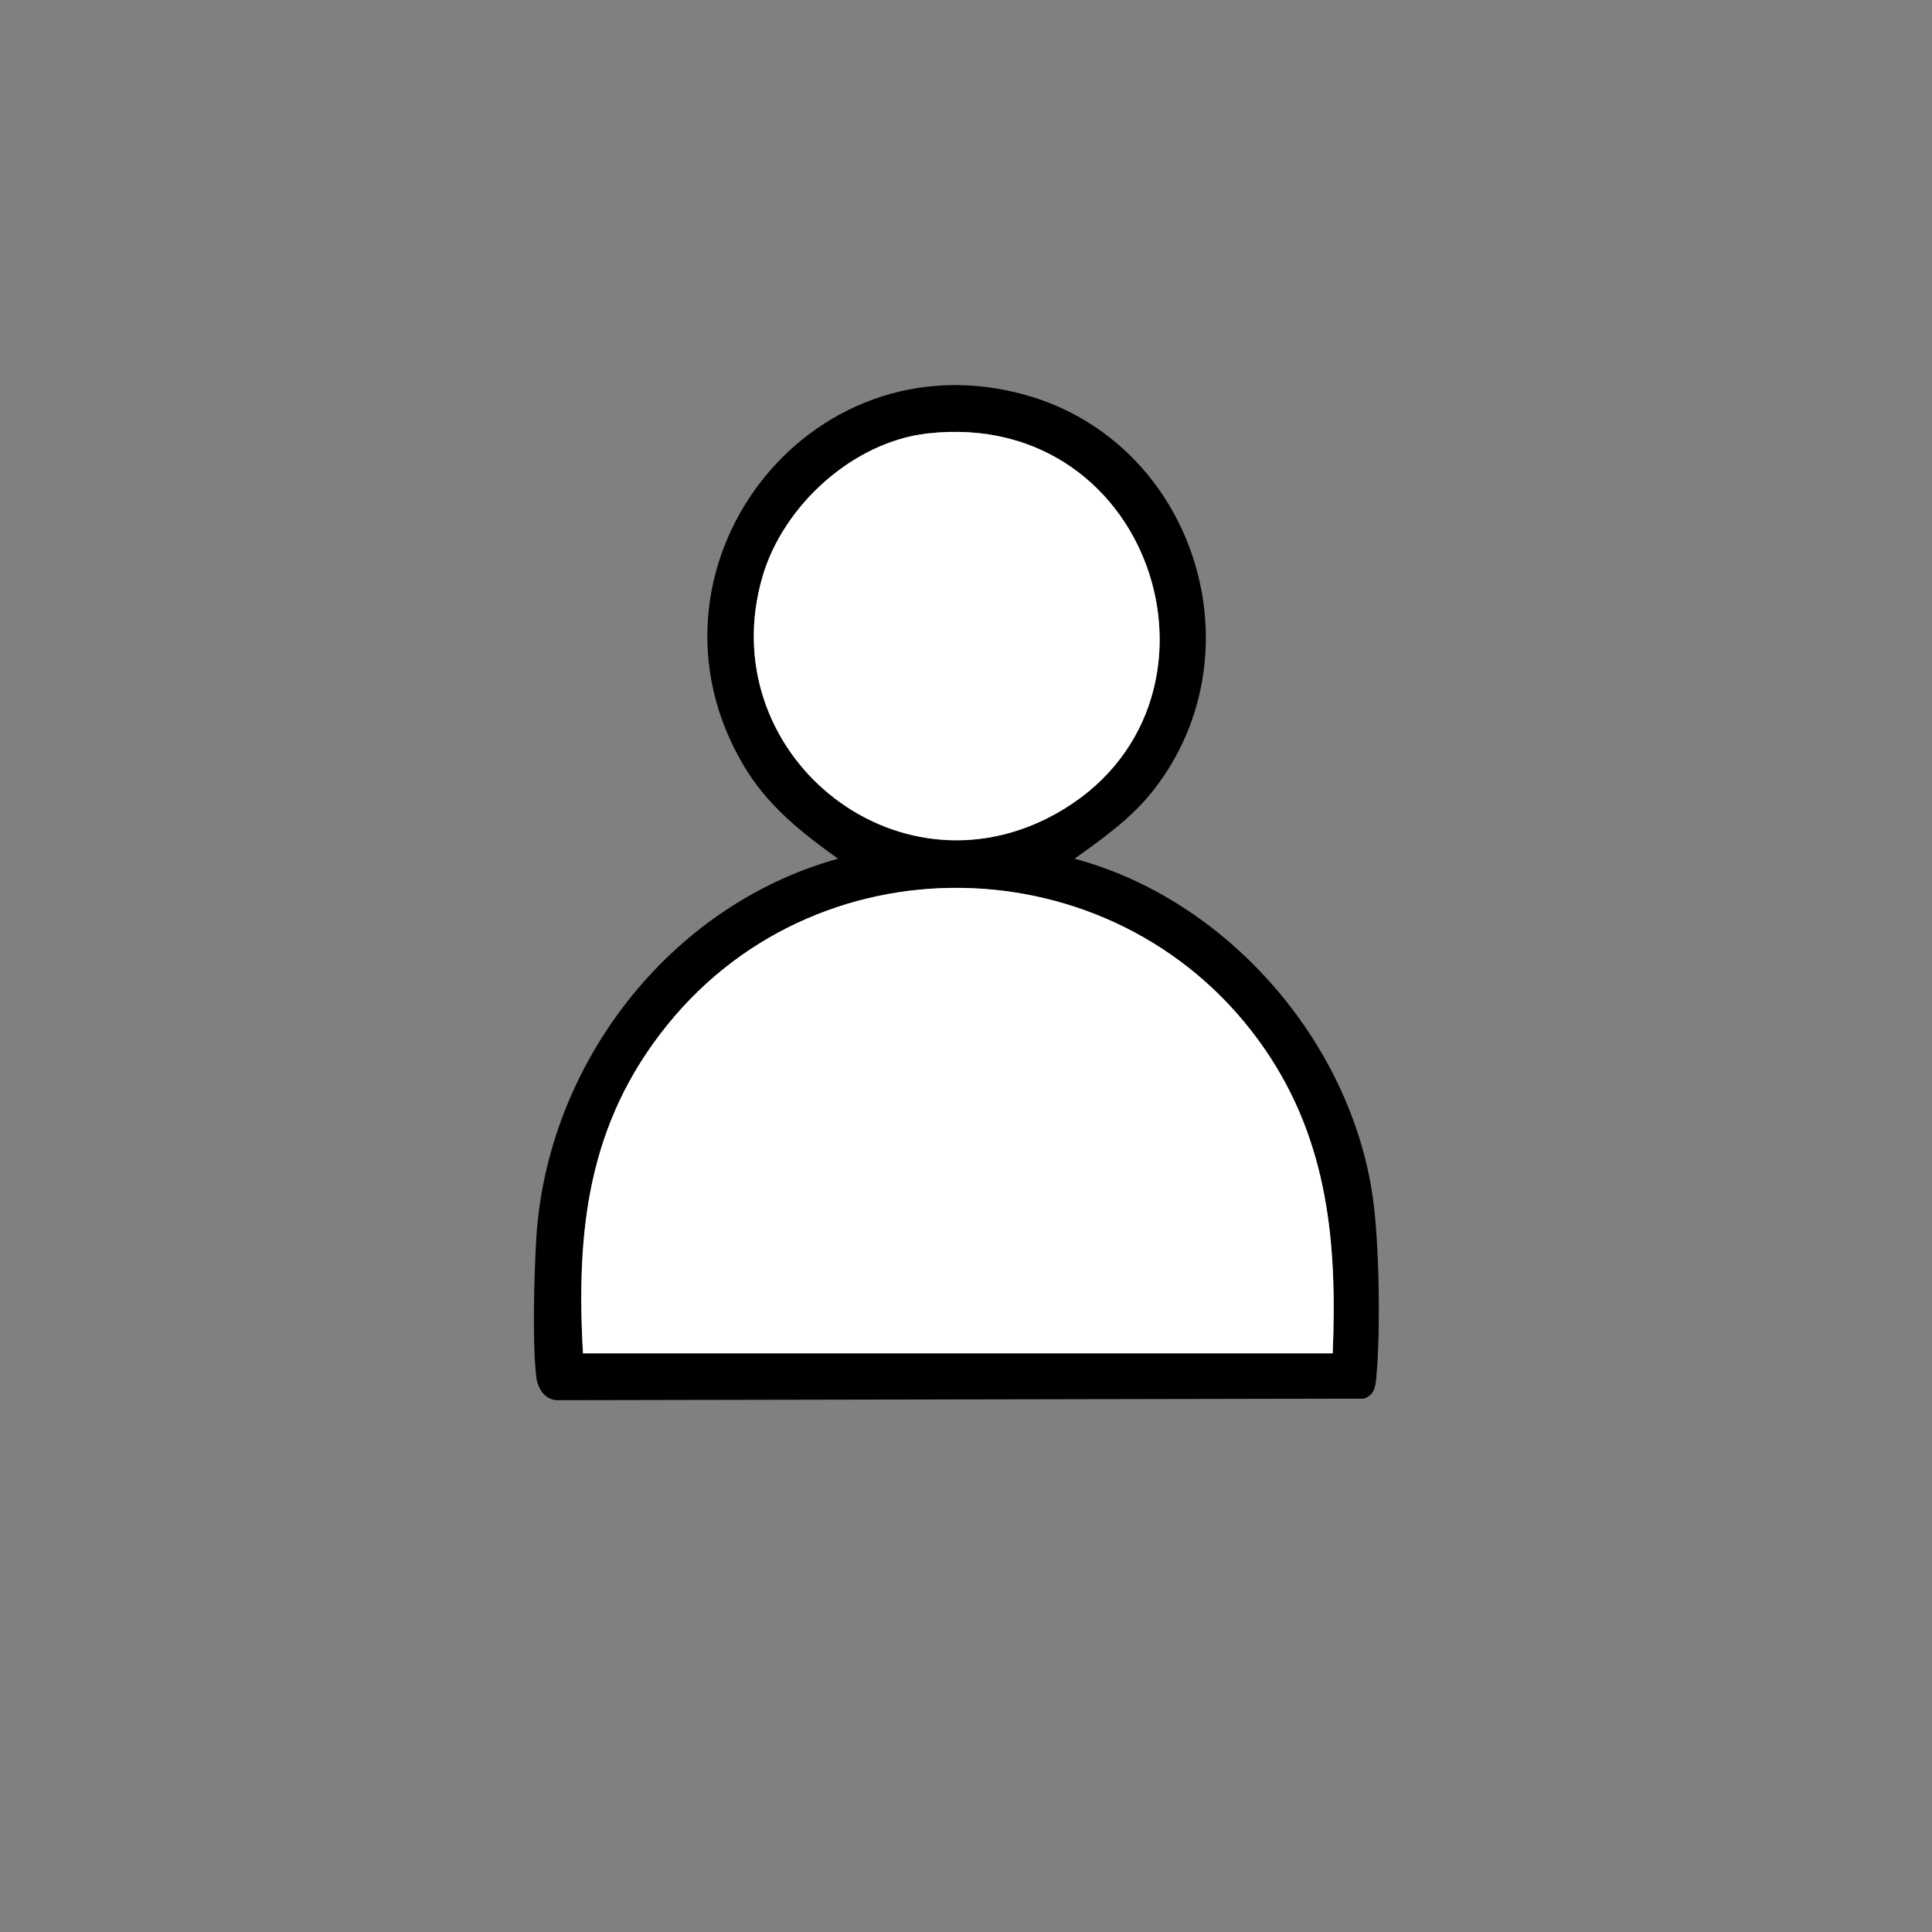 <?xml version="1.0" encoding="UTF-8"?>
<svg xmlns="http://www.w3.org/2000/svg" id="Ebene_1" data-name="Ebene 1" viewBox="0 0 1080 1080">
  <rect x="0" y="0" width="1080" height="1080" fill="#808080" stroke="none"/>
  <defs>
    <style>
      .cls-1 {
        fill: #fff;
      }
    </style>
  </defs>
  <path d="M600.65,480.03c84.96,22.65,154.15,101.87,166.7,188.92,3.71,25.76,4.43,74.64,2.05,100.7-.52,5.65-1.01,9.99-6.93,12.19l-449.71.87c-7.85.54-12.15-6.18-12.98-13.11-2.26-19.06-1.2-56.66-.03-76.62,5.69-97.59,74.2-186.81,168.74-212.96-20.95-15.02-39.53-29.68-52.89-52.28-64.52-109.12,35.58-241.6,158.13-206.82,94.09,26.7,131.31,143.73,71.12,220.72-12.2,15.61-28.21,26.99-44.19,38.38ZM518.54,242.3c-41.62,4.69-80.63,40.18-92.26,79.89-28.69,97.97,73.99,182.82,163.98,132.68,106.71-59.46,56.47-227-71.72-212.57ZM744.98,756.53c2.57-61.35-2.49-118.36-37.87-169.93-78.43-114.3-247.1-121.47-334.21-13.48-44.21,54.8-50.91,114.54-47,183.41h419.08Z"></path>
  <path class="cls-1" d="M744.98,756.53h-419.08c-3.91-68.86,2.79-128.6,47-183.41,87.11-107.99,255.78-100.83,334.21,13.48,35.38,51.57,40.44,108.58,37.87,169.93Z"></path>
  <path class="cls-1" d="M518.54,242.3c128.19-14.43,178.43,153.11,71.72,212.57-89.98,50.14-192.66-34.7-163.98-132.68,11.63-39.72,50.64-75.21,92.26-79.89Z"></path>
</svg>
